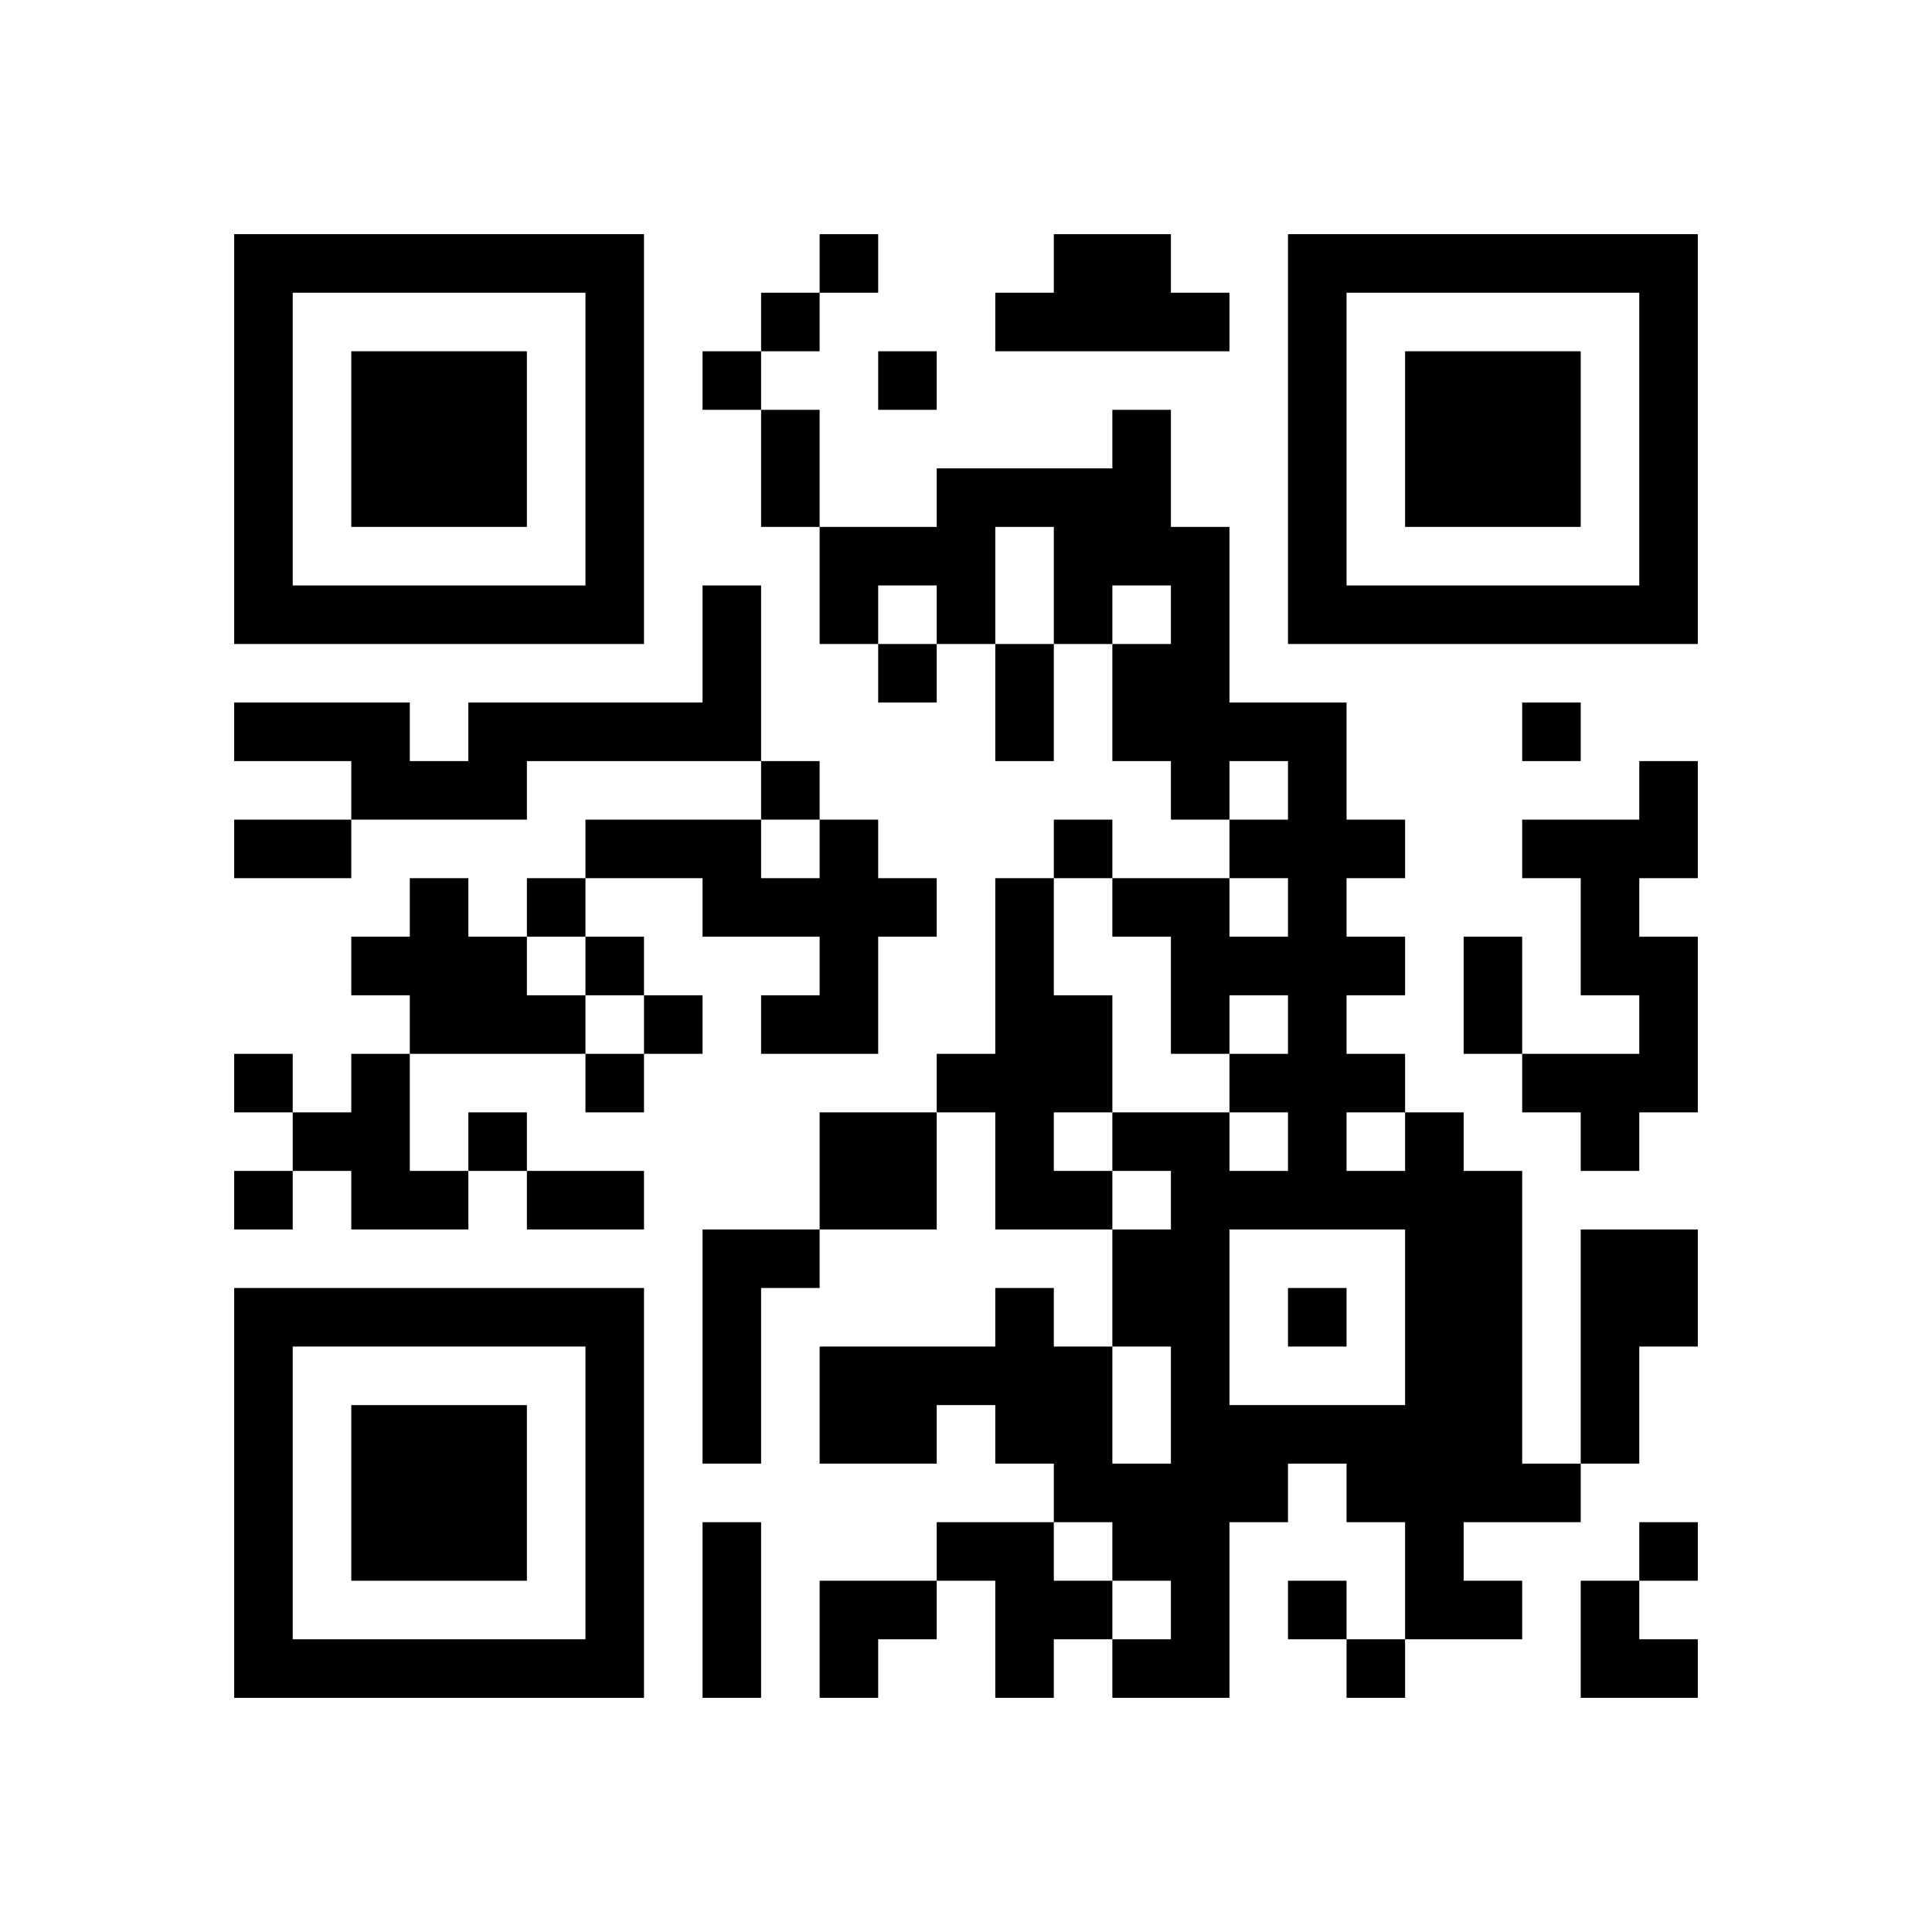 <?xml version="1.0" encoding="UTF-8" standalone="no"?>
<svg version="1.1" id="Layer_1" xmlns="http://www.w3.org/2000/svg" xmlns:xlink="http://www.w3.org/1999/xlink" x="0px" y="0px"
						viewBox="-4 -4 33 33" width="132" height="132" style="enable-background:new 0 0 550 550;" xml:space="preserve"><symbol id="tracker"><path d="m 0 7 0 7 7 0 0 -7 -7 0 z m 1 1 5 0 0 5 -5 0 0 -5 z m 1 1 0 3 3 0 0 -3 -3 0 z" style="fill:#000000;stroke:none"></path></symbol>
<use x="0" y="-7" xlink:href="#tracker"></use>
<use x="0" y="11" xlink:href="#tracker"></use>
<use x="18" y="-7" xlink:href="#tracker"></use>
<path d="M14,0 h2v1h1v1h-4v-1h1v-1 M8,6 h1v3h-4v1h-3v-1h-2v-1h3v1h1v-1h4v-2 M24,9 h1v2h-1v1h1v3h-1v1h-1v-1h-1v-1h2v-1h-1v-2h-1v-1h2v-1 M10,10 h1v1h1v1h-1v2h-2v-1h1v-1h-2v-1h-2v-1h3v1h1v-1 M3,11 h1v1h1v1h1v1h-3v-1h-1v-1h1v-1 M13,11 h1v2h1v2h-1v1h1v1h-2v-2h-1v-1h1v-3 M2,14 h1v2h1v1h-2v-1h-1v-1h1v-1 M10,15 h2v2h-2v-2 M20,15 h1v1h1v5h1v1h-2v1h1v1h-2v-2h-1v-1h-1v1h-1v3h-2v-1h1v-1h-1v-1h-1v-1h-1v-1h-1v1h-2v-2h3v-1h1v1h1v2h1v-2h-1v-2h1v-1h-1v-1h2v1h1v-1h-1v-1h1v-1h-1v1h-1v-2h-1v-1h2v1h1v-1h-1v-1h1v-1h-1v1h-1v-1h-1v-2h1v-1h-1v1h-1v-2h-1v2h-1v-1h-1v1h-1v-2h2v-1h3v-1h1v2h1v3h2v2h1v1h-1v1h1v1h-1v1h1v1 M19,15 v1h1v-1h-1 M17,17 v3h3v-3h-3 M8,17 h2v1h-1v3h-1v-4 M23,17 h2v2h-1v2h-1v-4 M12,22 h2v1h1v1h-1v1h-1v-2h-1v-1 M10,0 v1h1v-1h-1 M9,1 v1h1v-1h-1 M8,2 v1h1v-1h-1 M11,2 v1h1v-1h-1 M11,7 v1h1v-1h-1 M22,8 v1h1v-1h-1 M9,9 v1h1v-1h-1 M14,10 v1h1v-1h-1 M5,11 v1h1v-1h-1 M6,12 v1h1v-1h-1 M7,13 v1h1v-1h-1 M0,14 v1h1v-1h-1 M6,14 v1h1v-1h-1 M4,15 v1h1v-1h-1 M0,16 v1h1v-1h-1 M18,18 v1h1v-1h-1 M24,22 v1h1v-1h-1 M18,23 v1h1v-1h-1 M19,24 v1h1v-1h-1 M9,3 h1v2h-1v-2 M13,7 h1v2h-1v-2 M0,10 h2v1h-2v-1 M21,12 h1v2h-1v-2 M5,16 h2v1h-2v-1 M8,22 h1v3h-1v-3 M10,23 h2v1h-1v1h-1z M23,23 h1v1h1v1h-2z" style="fill:#000000;stroke:none" ></path></svg>